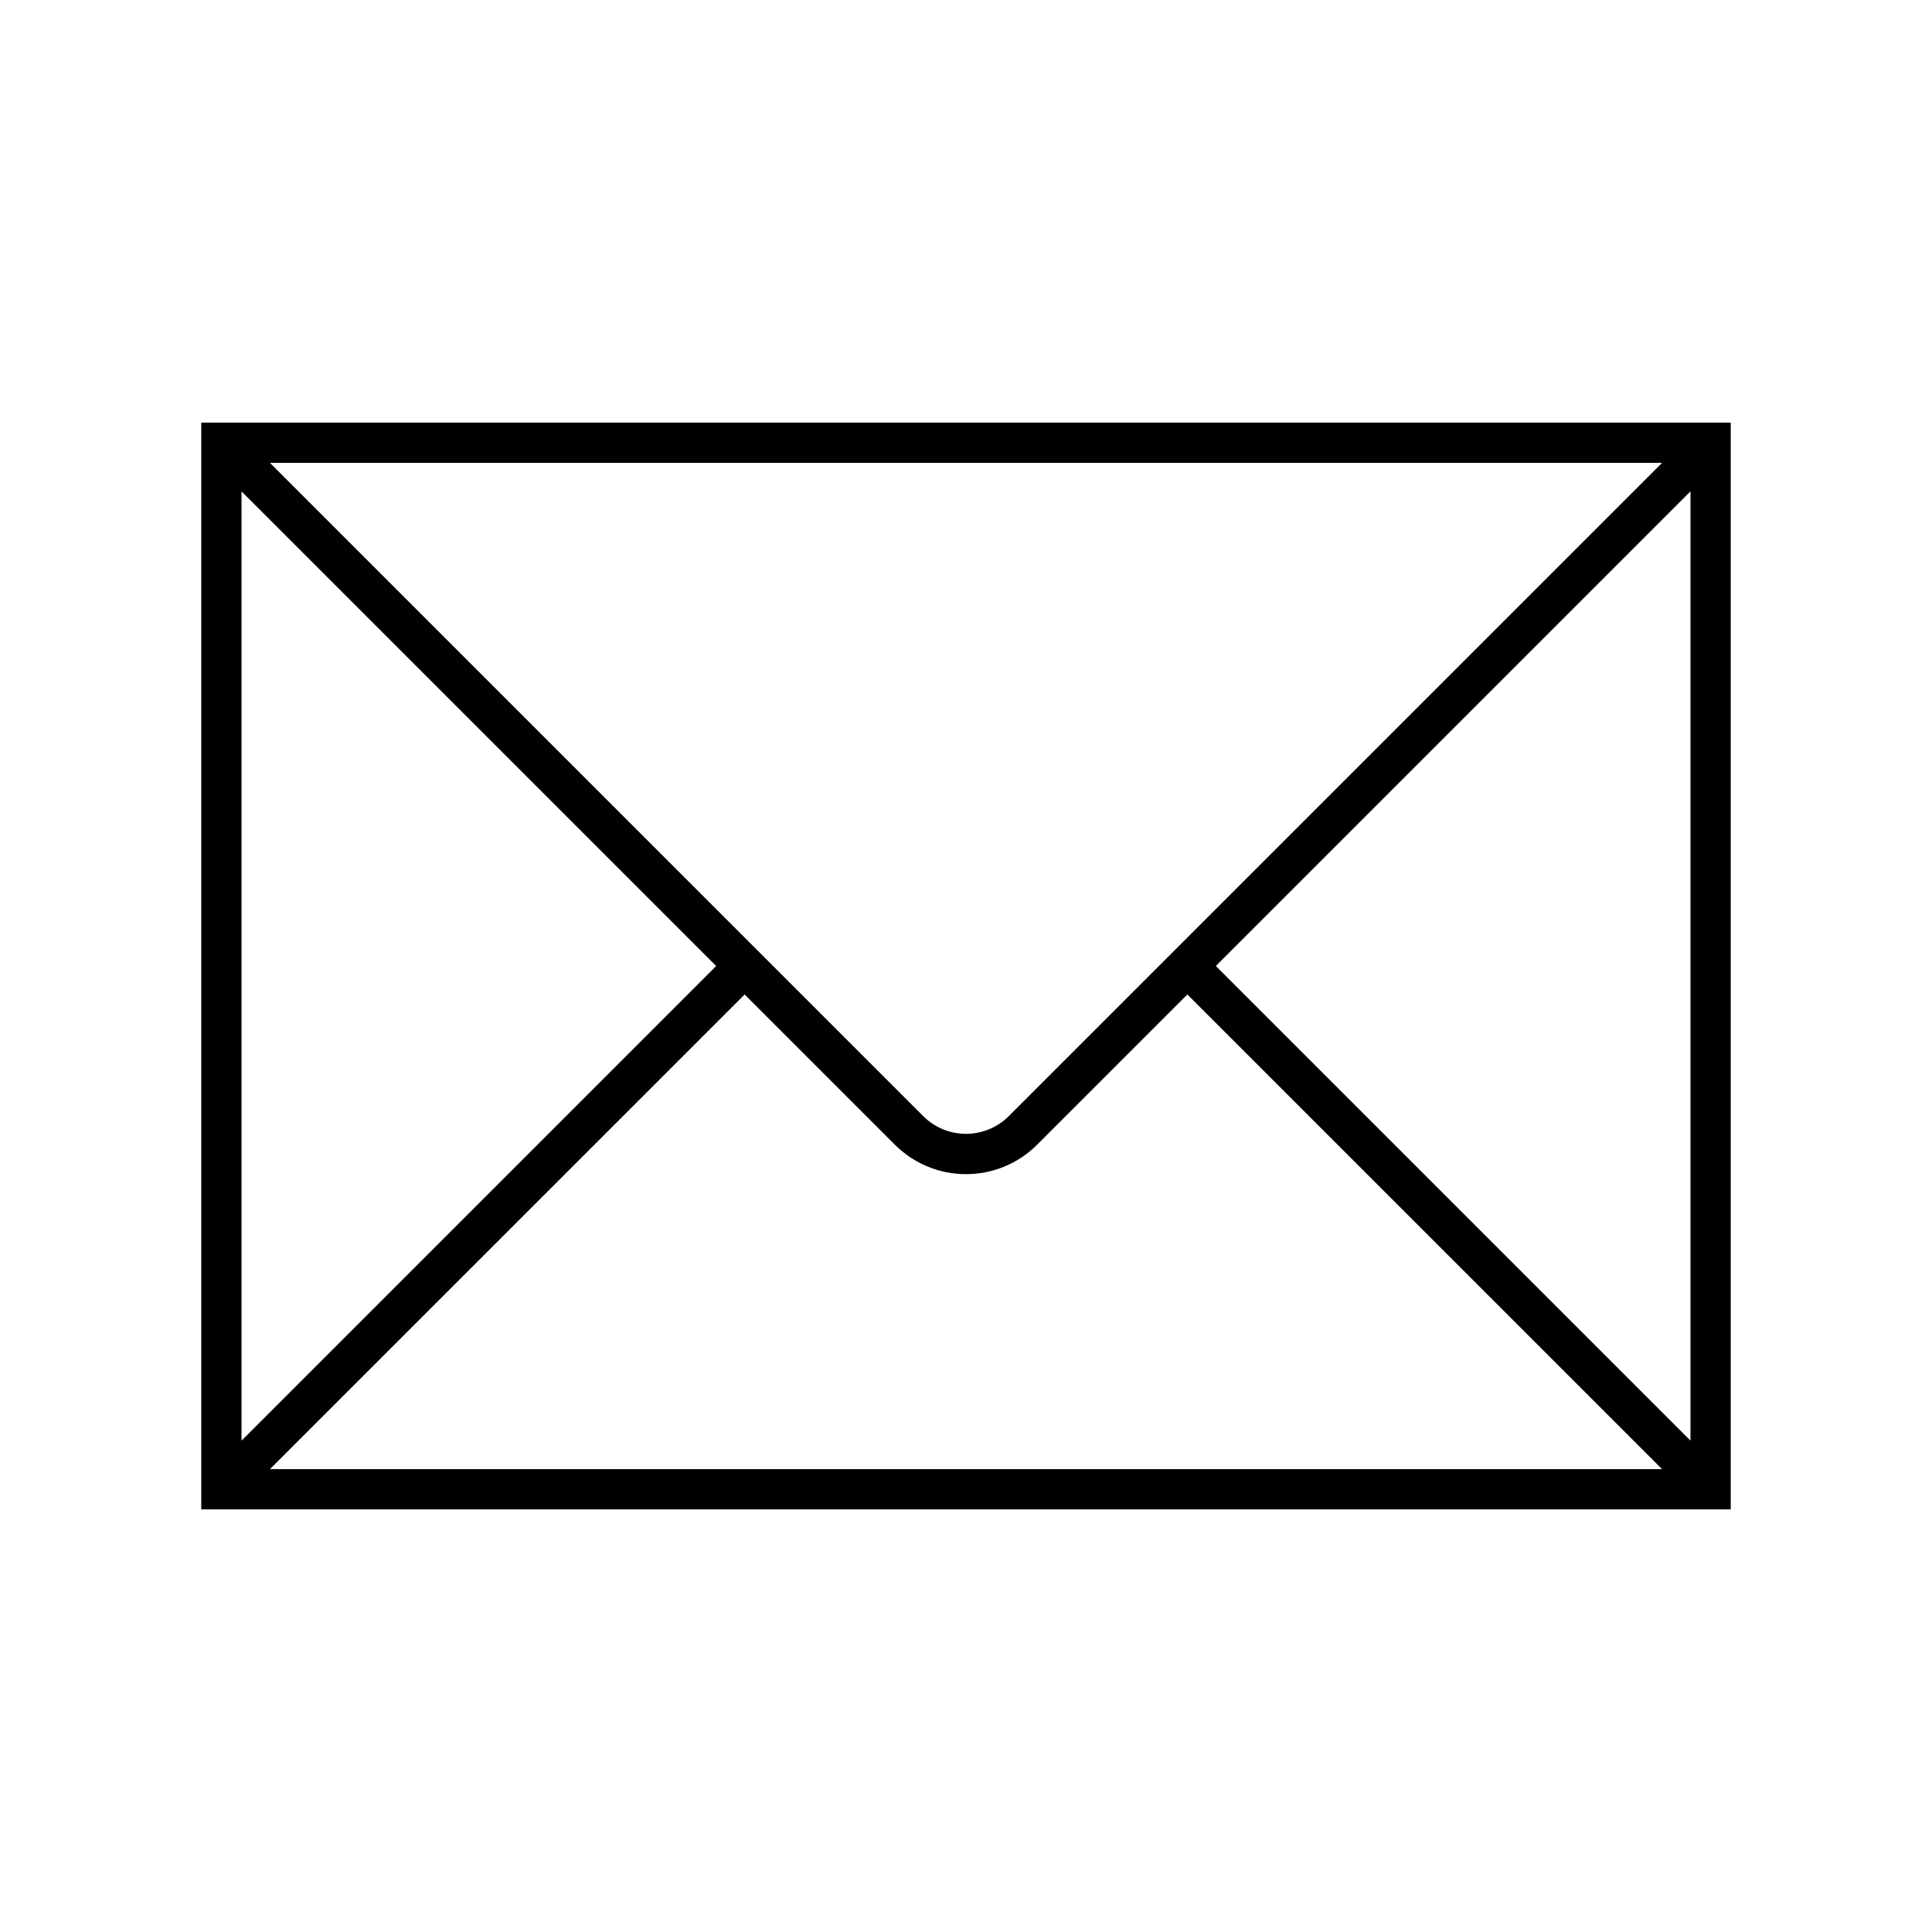 <svg width="52" height="52" xmlns="http://www.w3.org/2000/svg" xmlns:xlink="http://www.w3.org/1999/xlink" xml:space="preserve" overflow="hidden"><defs><clipPath id="clip0"><rect x="164" y="367" width="52" height="52"/></clipPath></defs><g clip-path="url(#clip0)" transform="translate(-164 -367)"><path d="M169.417 378.375 169.417 407.625 210.583 407.625 210.583 378.375ZM191.149 397.043C190.514 397.675 189.486 397.675 188.851 397.043L171.275 379.468C171.273 379.465 171.273 379.462 171.275 379.46 171.276 379.459 171.278 379.458 171.279 379.458L208.721 379.458C208.724 379.458 208.726 379.461 208.726 379.464 208.726 379.465 208.726 379.467 208.725 379.468ZM183.276 393 170.509 405.767C170.507 405.769 170.504 405.769 170.502 405.766 170.501 405.765 170.5 405.764 170.5 405.763L170.5 380.237C170.5 380.234 170.502 380.232 170.505 380.232 170.507 380.232 170.508 380.232 170.509 380.233ZM184.042 393.766 188.085 397.809C189.142 398.867 190.857 398.867 191.915 397.809 191.915 397.809 191.915 397.809 191.915 397.809L195.958 393.766 208.725 406.532C208.727 406.535 208.727 406.538 208.725 406.54 208.724 406.541 208.722 406.542 208.721 406.542L171.279 406.542C171.276 406.542 171.274 406.539 171.274 406.536 171.274 406.535 171.274 406.533 171.275 406.532ZM196.724 393 209.491 380.233C209.493 380.231 209.496 380.231 209.498 380.234 209.499 380.235 209.5 380.236 209.5 380.237L209.5 405.763C209.5 405.766 209.498 405.768 209.495 405.768 209.493 405.768 209.492 405.768 209.491 405.767Z"/></g></svg>